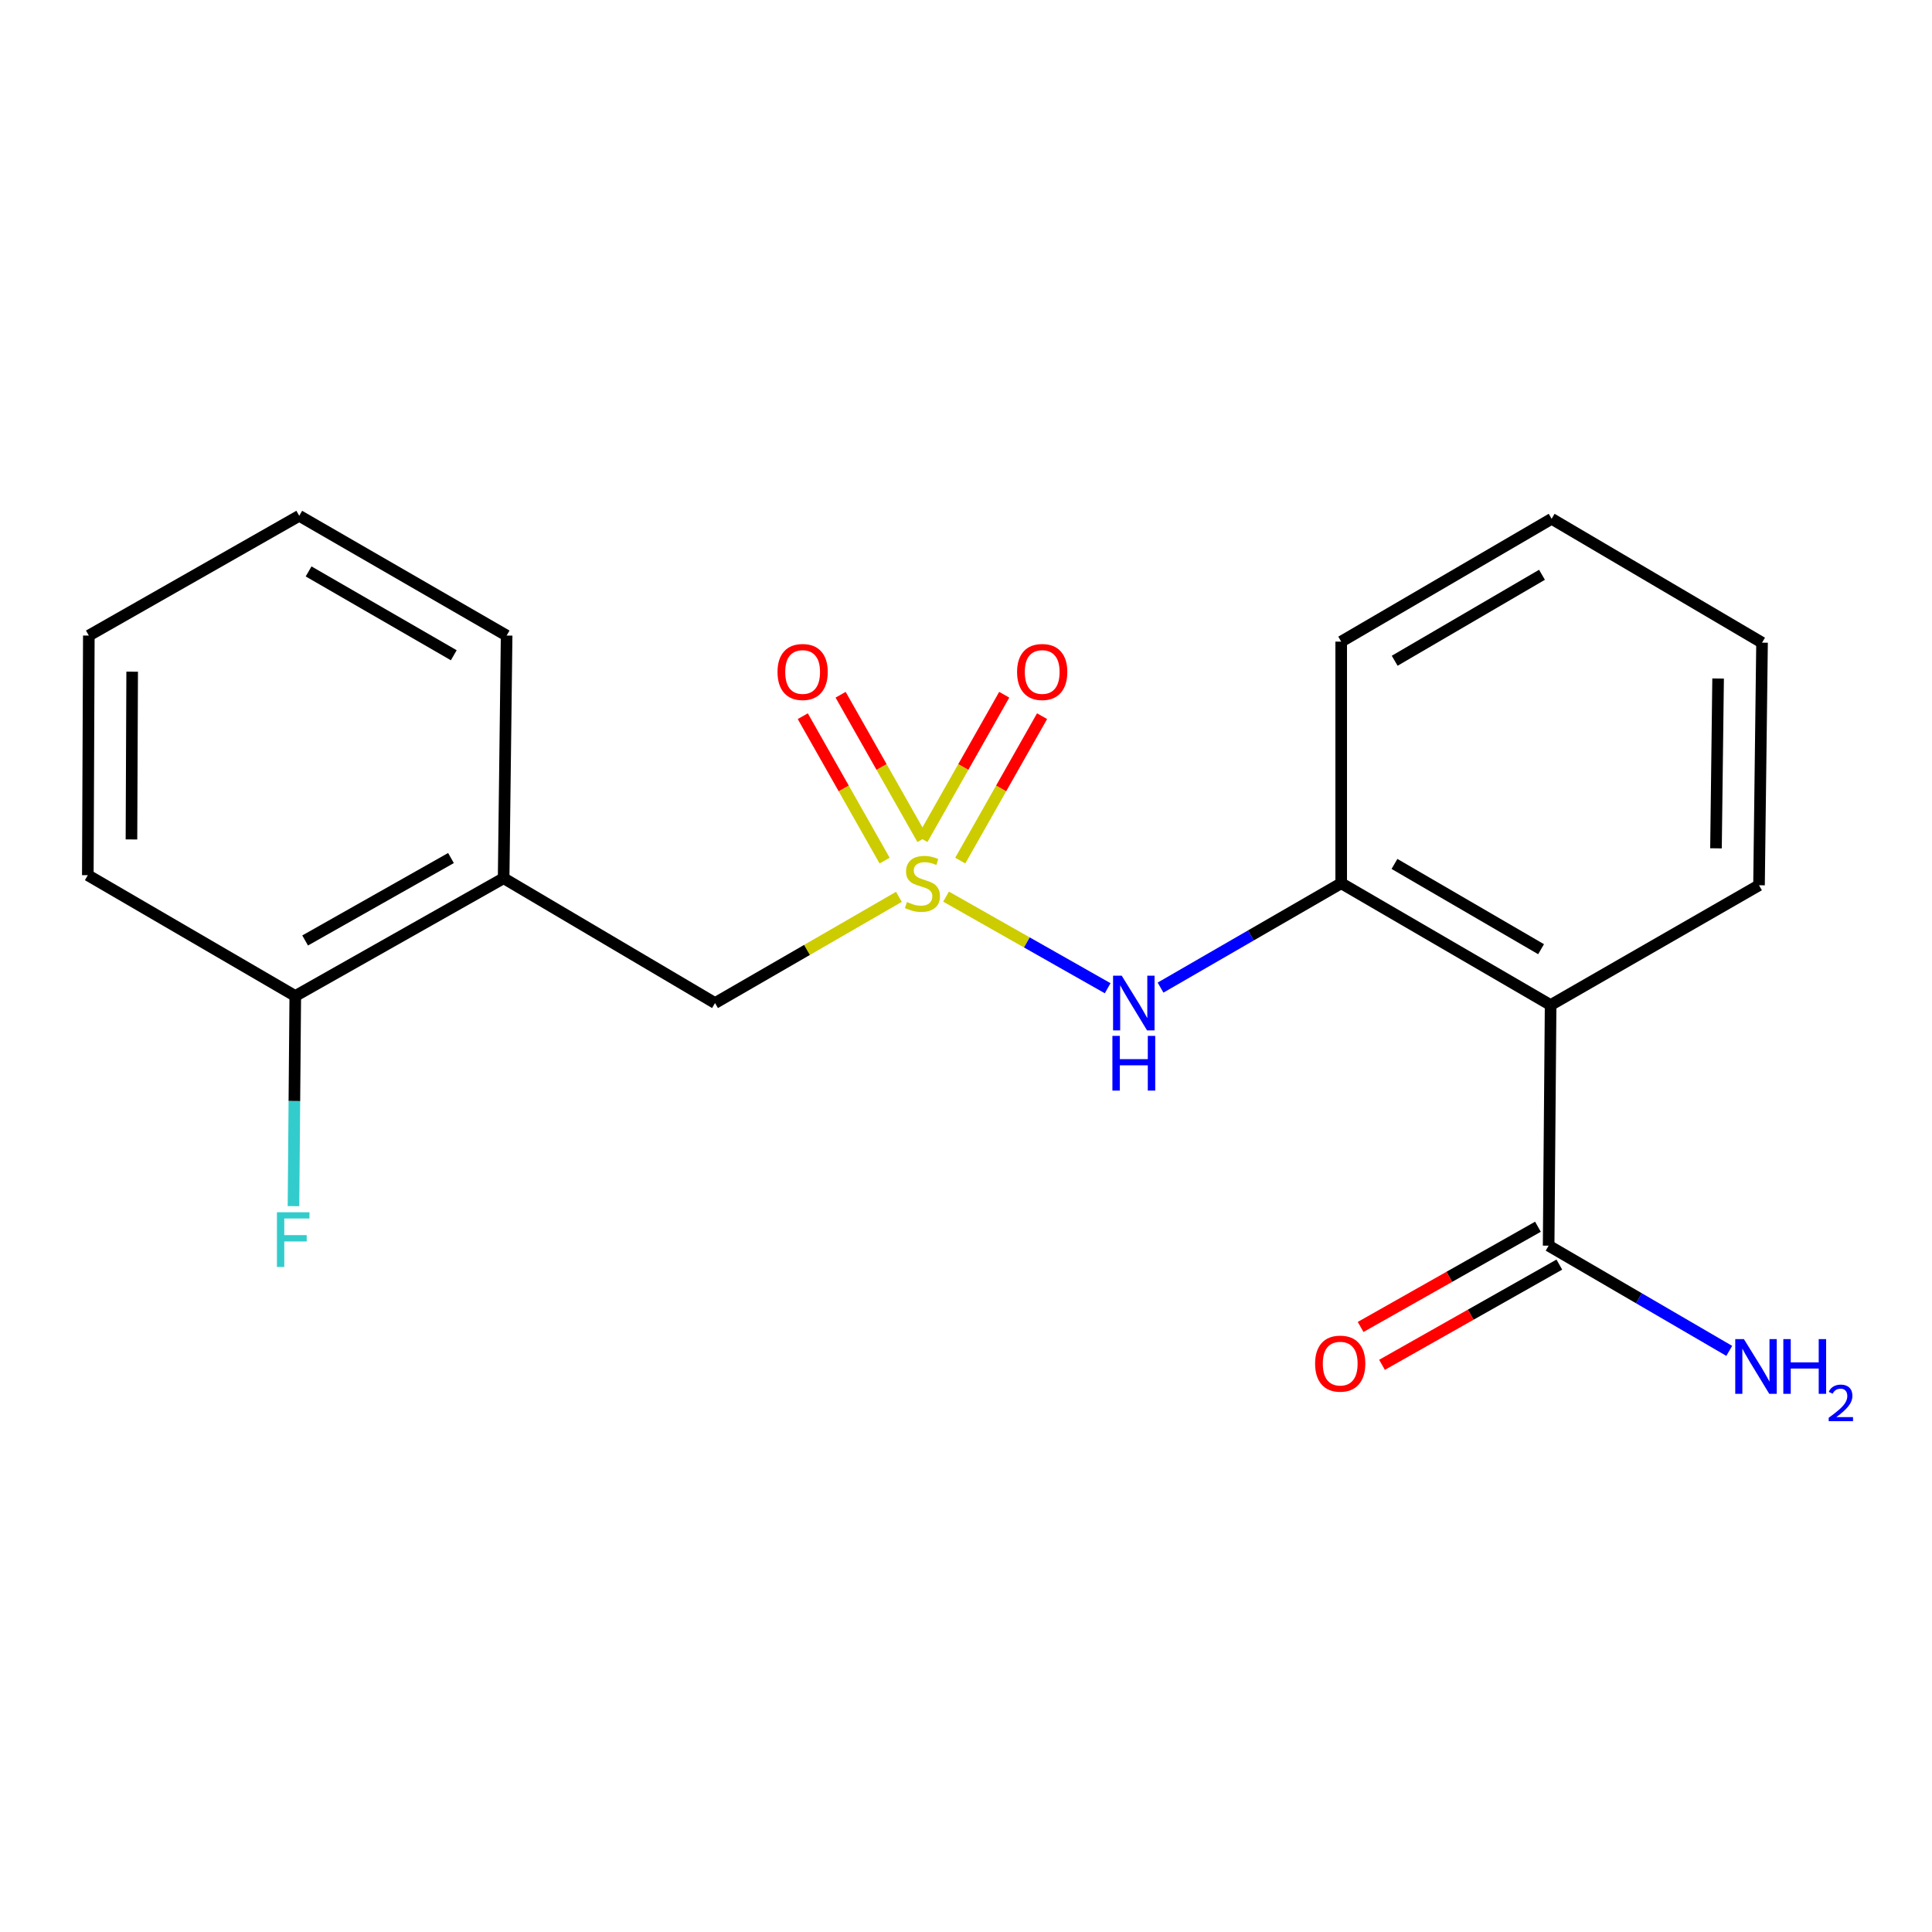 <?xml version='1.0' encoding='iso-8859-1'?>
<svg version='1.1' baseProfile='full'
              xmlns='http://www.w3.org/2000/svg'
                      xmlns:rdkit='http://www.rdkit.org/xml'
                      xmlns:xlink='http://www.w3.org/1999/xlink'
                  xml:space='preserve'
width='1000px' height='1000px' viewBox='0 0 1000 1000'>
<!-- END OF HEADER -->
<rect style='opacity:1.0;fill:#FFFFFF;stroke:none' width='1000' height='1000' x='0' y='0'> </rect>
<path class='bond-1' d='M 489.678,464.095 L 531.503,487.802' style='fill:none;fill-rule:evenodd;stroke:#CCCC00;stroke-width:6px;stroke-linecap:butt;stroke-linejoin:miter;stroke-opacity:1' />
<path class='bond-1' d='M 531.503,487.802 L 573.328,511.509' style='fill:none;fill-rule:evenodd;stroke:#0000FF;stroke-width:6px;stroke-linecap:butt;stroke-linejoin:miter;stroke-opacity:1' />
<path class='bond-4' d='M 465.274,464.202 L 417.686,491.691' style='fill:none;fill-rule:evenodd;stroke:#CCCC00;stroke-width:6px;stroke-linecap:butt;stroke-linejoin:miter;stroke-opacity:1' />
<path class='bond-4' d='M 417.686,491.691 L 370.098,519.179' style='fill:none;fill-rule:evenodd;stroke:#000000;stroke-width:6px;stroke-linecap:butt;stroke-linejoin:miter;stroke-opacity:1' />
<path class='bond-6' d='M 497.026,445.449 L 518.199,408.07' style='fill:none;fill-rule:evenodd;stroke:#CCCC00;stroke-width:6px;stroke-linecap:butt;stroke-linejoin:miter;stroke-opacity:1' />
<path class='bond-6' d='M 518.199,408.07 L 539.373,370.69' style='fill:none;fill-rule:evenodd;stroke:#FF0000;stroke-width:6px;stroke-linecap:butt;stroke-linejoin:miter;stroke-opacity:1' />
<path class='bond-6' d='M 477.44,434.355 L 498.614,396.976' style='fill:none;fill-rule:evenodd;stroke:#CCCC00;stroke-width:6px;stroke-linecap:butt;stroke-linejoin:miter;stroke-opacity:1' />
<path class='bond-6' d='M 498.614,396.976 L 519.788,359.596' style='fill:none;fill-rule:evenodd;stroke:#FF0000;stroke-width:6px;stroke-linecap:butt;stroke-linejoin:miter;stroke-opacity:1' />
<path class='bond-7' d='M 477.462,434.353 L 456.28,396.974' style='fill:none;fill-rule:evenodd;stroke:#CCCC00;stroke-width:6px;stroke-linecap:butt;stroke-linejoin:miter;stroke-opacity:1' />
<path class='bond-7' d='M 456.28,396.974 L 435.098,359.595' style='fill:none;fill-rule:evenodd;stroke:#FF0000;stroke-width:6px;stroke-linecap:butt;stroke-linejoin:miter;stroke-opacity:1' />
<path class='bond-7' d='M 457.879,445.451 L 436.697,408.071' style='fill:none;fill-rule:evenodd;stroke:#CCCC00;stroke-width:6px;stroke-linecap:butt;stroke-linejoin:miter;stroke-opacity:1' />
<path class='bond-7' d='M 436.697,408.071 L 415.514,370.692' style='fill:none;fill-rule:evenodd;stroke:#FF0000;stroke-width:6px;stroke-linecap:butt;stroke-linejoin:miter;stroke-opacity:1' />
<path class='bond-0' d='M 802.597,520.217 L 694.204,457.167' style='fill:none;fill-rule:evenodd;stroke:#000000;stroke-width:6px;stroke-linecap:butt;stroke-linejoin:miter;stroke-opacity:1' />
<path class='bond-0' d='M 797.656,491.303 L 721.78,447.167' style='fill:none;fill-rule:evenodd;stroke:#000000;stroke-width:6px;stroke-linecap:butt;stroke-linejoin:miter;stroke-opacity:1' />
<path class='bond-3' d='M 802.597,520.217 L 801.572,644.755' style='fill:none;fill-rule:evenodd;stroke:#000000;stroke-width:6px;stroke-linecap:butt;stroke-linejoin:miter;stroke-opacity:1' />
<path class='bond-12' d='M 802.597,520.217 L 910.466,458.205' style='fill:none;fill-rule:evenodd;stroke:#000000;stroke-width:6px;stroke-linecap:butt;stroke-linejoin:miter;stroke-opacity:1' />
<path class='bond-2' d='M 600.699,511.184 L 647.452,484.175' style='fill:none;fill-rule:evenodd;stroke:#0000FF;stroke-width:6px;stroke-linecap:butt;stroke-linejoin:miter;stroke-opacity:1' />
<path class='bond-2' d='M 647.452,484.175 L 694.204,457.167' style='fill:none;fill-rule:evenodd;stroke:#000000;stroke-width:6px;stroke-linecap:butt;stroke-linejoin:miter;stroke-opacity:1' />
<path class='bond-13' d='M 694.204,457.167 L 694.204,332.104' style='fill:none;fill-rule:evenodd;stroke:#000000;stroke-width:6px;stroke-linecap:butt;stroke-linejoin:miter;stroke-opacity:1' />
<path class='bond-9' d='M 796.034,634.957 L 750.143,660.895' style='fill:none;fill-rule:evenodd;stroke:#000000;stroke-width:6px;stroke-linecap:butt;stroke-linejoin:miter;stroke-opacity:1' />
<path class='bond-9' d='M 750.143,660.895 L 704.251,686.833' style='fill:none;fill-rule:evenodd;stroke:#FF0000;stroke-width:6px;stroke-linecap:butt;stroke-linejoin:miter;stroke-opacity:1' />
<path class='bond-9' d='M 807.11,654.553 L 761.218,680.491' style='fill:none;fill-rule:evenodd;stroke:#000000;stroke-width:6px;stroke-linecap:butt;stroke-linejoin:miter;stroke-opacity:1' />
<path class='bond-9' d='M 761.218,680.491 L 715.327,706.429' style='fill:none;fill-rule:evenodd;stroke:#FF0000;stroke-width:6px;stroke-linecap:butt;stroke-linejoin:miter;stroke-opacity:1' />
<path class='bond-10' d='M 801.572,644.755 L 848.315,671.985' style='fill:none;fill-rule:evenodd;stroke:#000000;stroke-width:6px;stroke-linecap:butt;stroke-linejoin:miter;stroke-opacity:1' />
<path class='bond-10' d='M 848.315,671.985 L 895.057,699.214' style='fill:none;fill-rule:evenodd;stroke:#0000FF;stroke-width:6px;stroke-linecap:butt;stroke-linejoin:miter;stroke-opacity:1' />
<path class='bond-5' d='M 370.098,519.179 L 260.679,454.566' style='fill:none;fill-rule:evenodd;stroke:#000000;stroke-width:6px;stroke-linecap:butt;stroke-linejoin:miter;stroke-opacity:1' />
<path class='bond-8' d='M 260.679,454.566 L 152.835,515.528' style='fill:none;fill-rule:evenodd;stroke:#000000;stroke-width:6px;stroke-linecap:butt;stroke-linejoin:miter;stroke-opacity:1' />
<path class='bond-8' d='M 233.426,444.115 L 157.935,486.788' style='fill:none;fill-rule:evenodd;stroke:#000000;stroke-width:6px;stroke-linecap:butt;stroke-linejoin:miter;stroke-opacity:1' />
<path class='bond-14' d='M 260.679,454.566 L 262.229,328.965' style='fill:none;fill-rule:evenodd;stroke:#000000;stroke-width:6px;stroke-linecap:butt;stroke-linejoin:miter;stroke-opacity:1' />
<path class='bond-11' d='M 152.835,515.528 L 152.371,569.916' style='fill:none;fill-rule:evenodd;stroke:#000000;stroke-width:6px;stroke-linecap:butt;stroke-linejoin:miter;stroke-opacity:1' />
<path class='bond-11' d='M 152.371,569.916 L 151.908,624.304' style='fill:none;fill-rule:evenodd;stroke:#33CCCC;stroke-width:6px;stroke-linecap:butt;stroke-linejoin:miter;stroke-opacity:1' />
<path class='bond-15' d='M 152.835,515.528 L 45.455,453.002' style='fill:none;fill-rule:evenodd;stroke:#000000;stroke-width:6px;stroke-linecap:butt;stroke-linejoin:miter;stroke-opacity:1' />
<path class='bond-21' d='M 910.466,458.205 L 912.029,332.641' style='fill:none;fill-rule:evenodd;stroke:#000000;stroke-width:6px;stroke-linecap:butt;stroke-linejoin:miter;stroke-opacity:1' />
<path class='bond-21' d='M 888.193,439.09 L 889.287,351.196' style='fill:none;fill-rule:evenodd;stroke:#000000;stroke-width:6px;stroke-linecap:butt;stroke-linejoin:miter;stroke-opacity:1' />
<path class='bond-18' d='M 694.204,332.104 L 803.122,268.528' style='fill:none;fill-rule:evenodd;stroke:#000000;stroke-width:6px;stroke-linecap:butt;stroke-linejoin:miter;stroke-opacity:1' />
<path class='bond-18' d='M 721.888,342.007 L 798.132,297.504' style='fill:none;fill-rule:evenodd;stroke:#000000;stroke-width:6px;stroke-linecap:butt;stroke-linejoin:miter;stroke-opacity:1' />
<path class='bond-17' d='M 262.229,328.965 L 154.886,266.977' style='fill:none;fill-rule:evenodd;stroke:#000000;stroke-width:6px;stroke-linecap:butt;stroke-linejoin:miter;stroke-opacity:1' />
<path class='bond-17' d='M 234.872,339.159 L 159.731,295.768' style='fill:none;fill-rule:evenodd;stroke:#000000;stroke-width:6px;stroke-linecap:butt;stroke-linejoin:miter;stroke-opacity:1' />
<path class='bond-20' d='M 45.455,453.002 L 45.98,328.965' style='fill:none;fill-rule:evenodd;stroke:#000000;stroke-width:6px;stroke-linecap:butt;stroke-linejoin:miter;stroke-opacity:1' />
<path class='bond-20' d='M 68.042,434.492 L 68.41,347.666' style='fill:none;fill-rule:evenodd;stroke:#000000;stroke-width:6px;stroke-linecap:butt;stroke-linejoin:miter;stroke-opacity:1' />
<path class='bond-16' d='M 912.029,332.641 L 803.122,268.528' style='fill:none;fill-rule:evenodd;stroke:#000000;stroke-width:6px;stroke-linecap:butt;stroke-linejoin:miter;stroke-opacity:1' />
<path class='bond-19' d='M 154.886,266.977 L 45.98,328.965' style='fill:none;fill-rule:evenodd;stroke:#000000;stroke-width:6px;stroke-linecap:butt;stroke-linejoin:miter;stroke-opacity:1' />
<path  class='atom-0' d='M 469.454 466.887
Q 469.774 467.007, 471.094 467.567
Q 472.414 468.127, 473.854 468.487
Q 475.334 468.807, 476.774 468.807
Q 479.454 468.807, 481.014 467.527
Q 482.574 466.207, 482.574 463.927
Q 482.574 462.367, 481.774 461.407
Q 481.014 460.447, 479.814 459.927
Q 478.614 459.407, 476.614 458.807
Q 474.094 458.047, 472.574 457.327
Q 471.094 456.607, 470.014 455.087
Q 468.974 453.567, 468.974 451.007
Q 468.974 447.447, 471.374 445.247
Q 473.814 443.047, 478.614 443.047
Q 481.894 443.047, 485.614 444.607
L 484.694 447.687
Q 481.294 446.287, 478.734 446.287
Q 475.974 446.287, 474.454 447.447
Q 472.934 448.567, 472.974 450.527
Q 472.974 452.047, 473.734 452.967
Q 474.534 453.887, 475.654 454.407
Q 476.814 454.927, 478.734 455.527
Q 481.294 456.327, 482.814 457.127
Q 484.334 457.927, 485.414 459.567
Q 486.534 461.167, 486.534 463.927
Q 486.534 467.847, 483.894 469.967
Q 481.294 472.047, 476.934 472.047
Q 474.414 472.047, 472.494 471.487
Q 470.614 470.967, 468.374 470.047
L 469.454 466.887
' fill='#CCCC00'/>
<path  class='atom-2' d='M 580.6 505.019
L 589.88 520.019
Q 590.8 521.499, 592.28 524.179
Q 593.76 526.859, 593.84 527.019
L 593.84 505.019
L 597.6 505.019
L 597.6 533.339
L 593.72 533.339
L 583.76 516.939
Q 582.6 515.019, 581.36 512.819
Q 580.16 510.619, 579.8 509.939
L 579.8 533.339
L 576.12 533.339
L 576.12 505.019
L 580.6 505.019
' fill='#0000FF'/>
<path  class='atom-2' d='M 575.78 536.171
L 579.62 536.171
L 579.62 548.211
L 594.1 548.211
L 594.1 536.171
L 597.94 536.171
L 597.94 564.491
L 594.1 564.491
L 594.1 551.411
L 579.62 551.411
L 579.62 564.491
L 575.78 564.491
L 575.78 536.171
' fill='#0000FF'/>
<path  class='atom-7' d='M 526.441 347.815
Q 526.441 341.015, 529.801 337.215
Q 533.161 333.415, 539.441 333.415
Q 545.721 333.415, 549.081 337.215
Q 552.441 341.015, 552.441 347.815
Q 552.441 354.695, 549.041 358.615
Q 545.641 362.495, 539.441 362.495
Q 533.201 362.495, 529.801 358.615
Q 526.441 354.735, 526.441 347.815
M 539.441 359.295
Q 543.761 359.295, 546.081 356.415
Q 548.441 353.495, 548.441 347.815
Q 548.441 342.255, 546.081 339.455
Q 543.761 336.615, 539.441 336.615
Q 535.121 336.615, 532.761 339.415
Q 530.441 342.215, 530.441 347.815
Q 530.441 353.535, 532.761 356.415
Q 535.121 359.295, 539.441 359.295
' fill='#FF0000'/>
<path  class='atom-8' d='M 402.441 347.815
Q 402.441 341.015, 405.801 337.215
Q 409.161 333.415, 415.441 333.415
Q 421.721 333.415, 425.081 337.215
Q 428.441 341.015, 428.441 347.815
Q 428.441 354.695, 425.041 358.615
Q 421.641 362.495, 415.441 362.495
Q 409.201 362.495, 405.801 358.615
Q 402.441 354.735, 402.441 347.815
M 415.441 359.295
Q 419.761 359.295, 422.081 356.415
Q 424.441 353.495, 424.441 347.815
Q 424.441 342.255, 422.081 339.455
Q 419.761 336.615, 415.441 336.615
Q 411.121 336.615, 408.761 339.415
Q 406.441 342.215, 406.441 347.815
Q 406.441 353.535, 408.761 356.415
Q 411.121 359.295, 415.441 359.295
' fill='#FF0000'/>
<path  class='atom-10' d='M 680.691 705.809
Q 680.691 699.009, 684.051 695.209
Q 687.411 691.409, 693.691 691.409
Q 699.971 691.409, 703.331 695.209
Q 706.691 699.009, 706.691 705.809
Q 706.691 712.689, 703.291 716.609
Q 699.891 720.489, 693.691 720.489
Q 687.451 720.489, 684.051 716.609
Q 680.691 712.729, 680.691 705.809
M 693.691 717.289
Q 698.011 717.289, 700.331 714.409
Q 702.691 711.489, 702.691 705.809
Q 702.691 700.249, 700.331 697.449
Q 698.011 694.609, 693.691 694.609
Q 689.371 694.609, 687.011 697.409
Q 684.691 700.209, 684.691 705.809
Q 684.691 711.529, 687.011 714.409
Q 689.371 717.289, 693.691 717.289
' fill='#FF0000'/>
<path  class='atom-11' d='M 902.643 693.12
L 911.923 708.12
Q 912.843 709.6, 914.323 712.28
Q 915.803 714.96, 915.883 715.12
L 915.883 693.12
L 919.643 693.12
L 919.643 721.44
L 915.763 721.44
L 905.803 705.04
Q 904.643 703.12, 903.403 700.92
Q 902.203 698.72, 901.843 698.04
L 901.843 721.44
L 898.163 721.44
L 898.163 693.12
L 902.643 693.12
' fill='#0000FF'/>
<path  class='atom-11' d='M 923.043 693.12
L 926.883 693.12
L 926.883 705.16
L 941.363 705.16
L 941.363 693.12
L 945.203 693.12
L 945.203 721.44
L 941.363 721.44
L 941.363 708.36
L 926.883 708.36
L 926.883 721.44
L 923.043 721.44
L 923.043 693.12
' fill='#0000FF'/>
<path  class='atom-11' d='M 946.575 720.446
Q 947.262 718.678, 948.899 717.701
Q 950.535 716.698, 952.806 716.698
Q 955.631 716.698, 957.215 718.229
Q 958.799 719.76, 958.799 722.479
Q 958.799 725.251, 956.739 727.838
Q 954.707 730.426, 950.483 733.488
L 959.115 733.488
L 959.115 735.6
L 946.523 735.6
L 946.523 733.831
Q 950.007 731.35, 952.067 729.502
Q 954.152 727.654, 955.155 725.99
Q 956.159 724.327, 956.159 722.611
Q 956.159 720.816, 955.261 719.813
Q 954.363 718.81, 952.806 718.81
Q 951.301 718.81, 950.298 719.417
Q 949.295 720.024, 948.582 721.37
L 946.575 720.446
' fill='#0000FF'/>
<path  class='atom-12' d='M 143.34 627.456
L 160.18 627.456
L 160.18 630.696
L 147.14 630.696
L 147.14 639.296
L 158.74 639.296
L 158.74 642.576
L 147.14 642.576
L 147.14 655.776
L 143.34 655.776
L 143.34 627.456
' fill='#33CCCC'/>
</svg>
